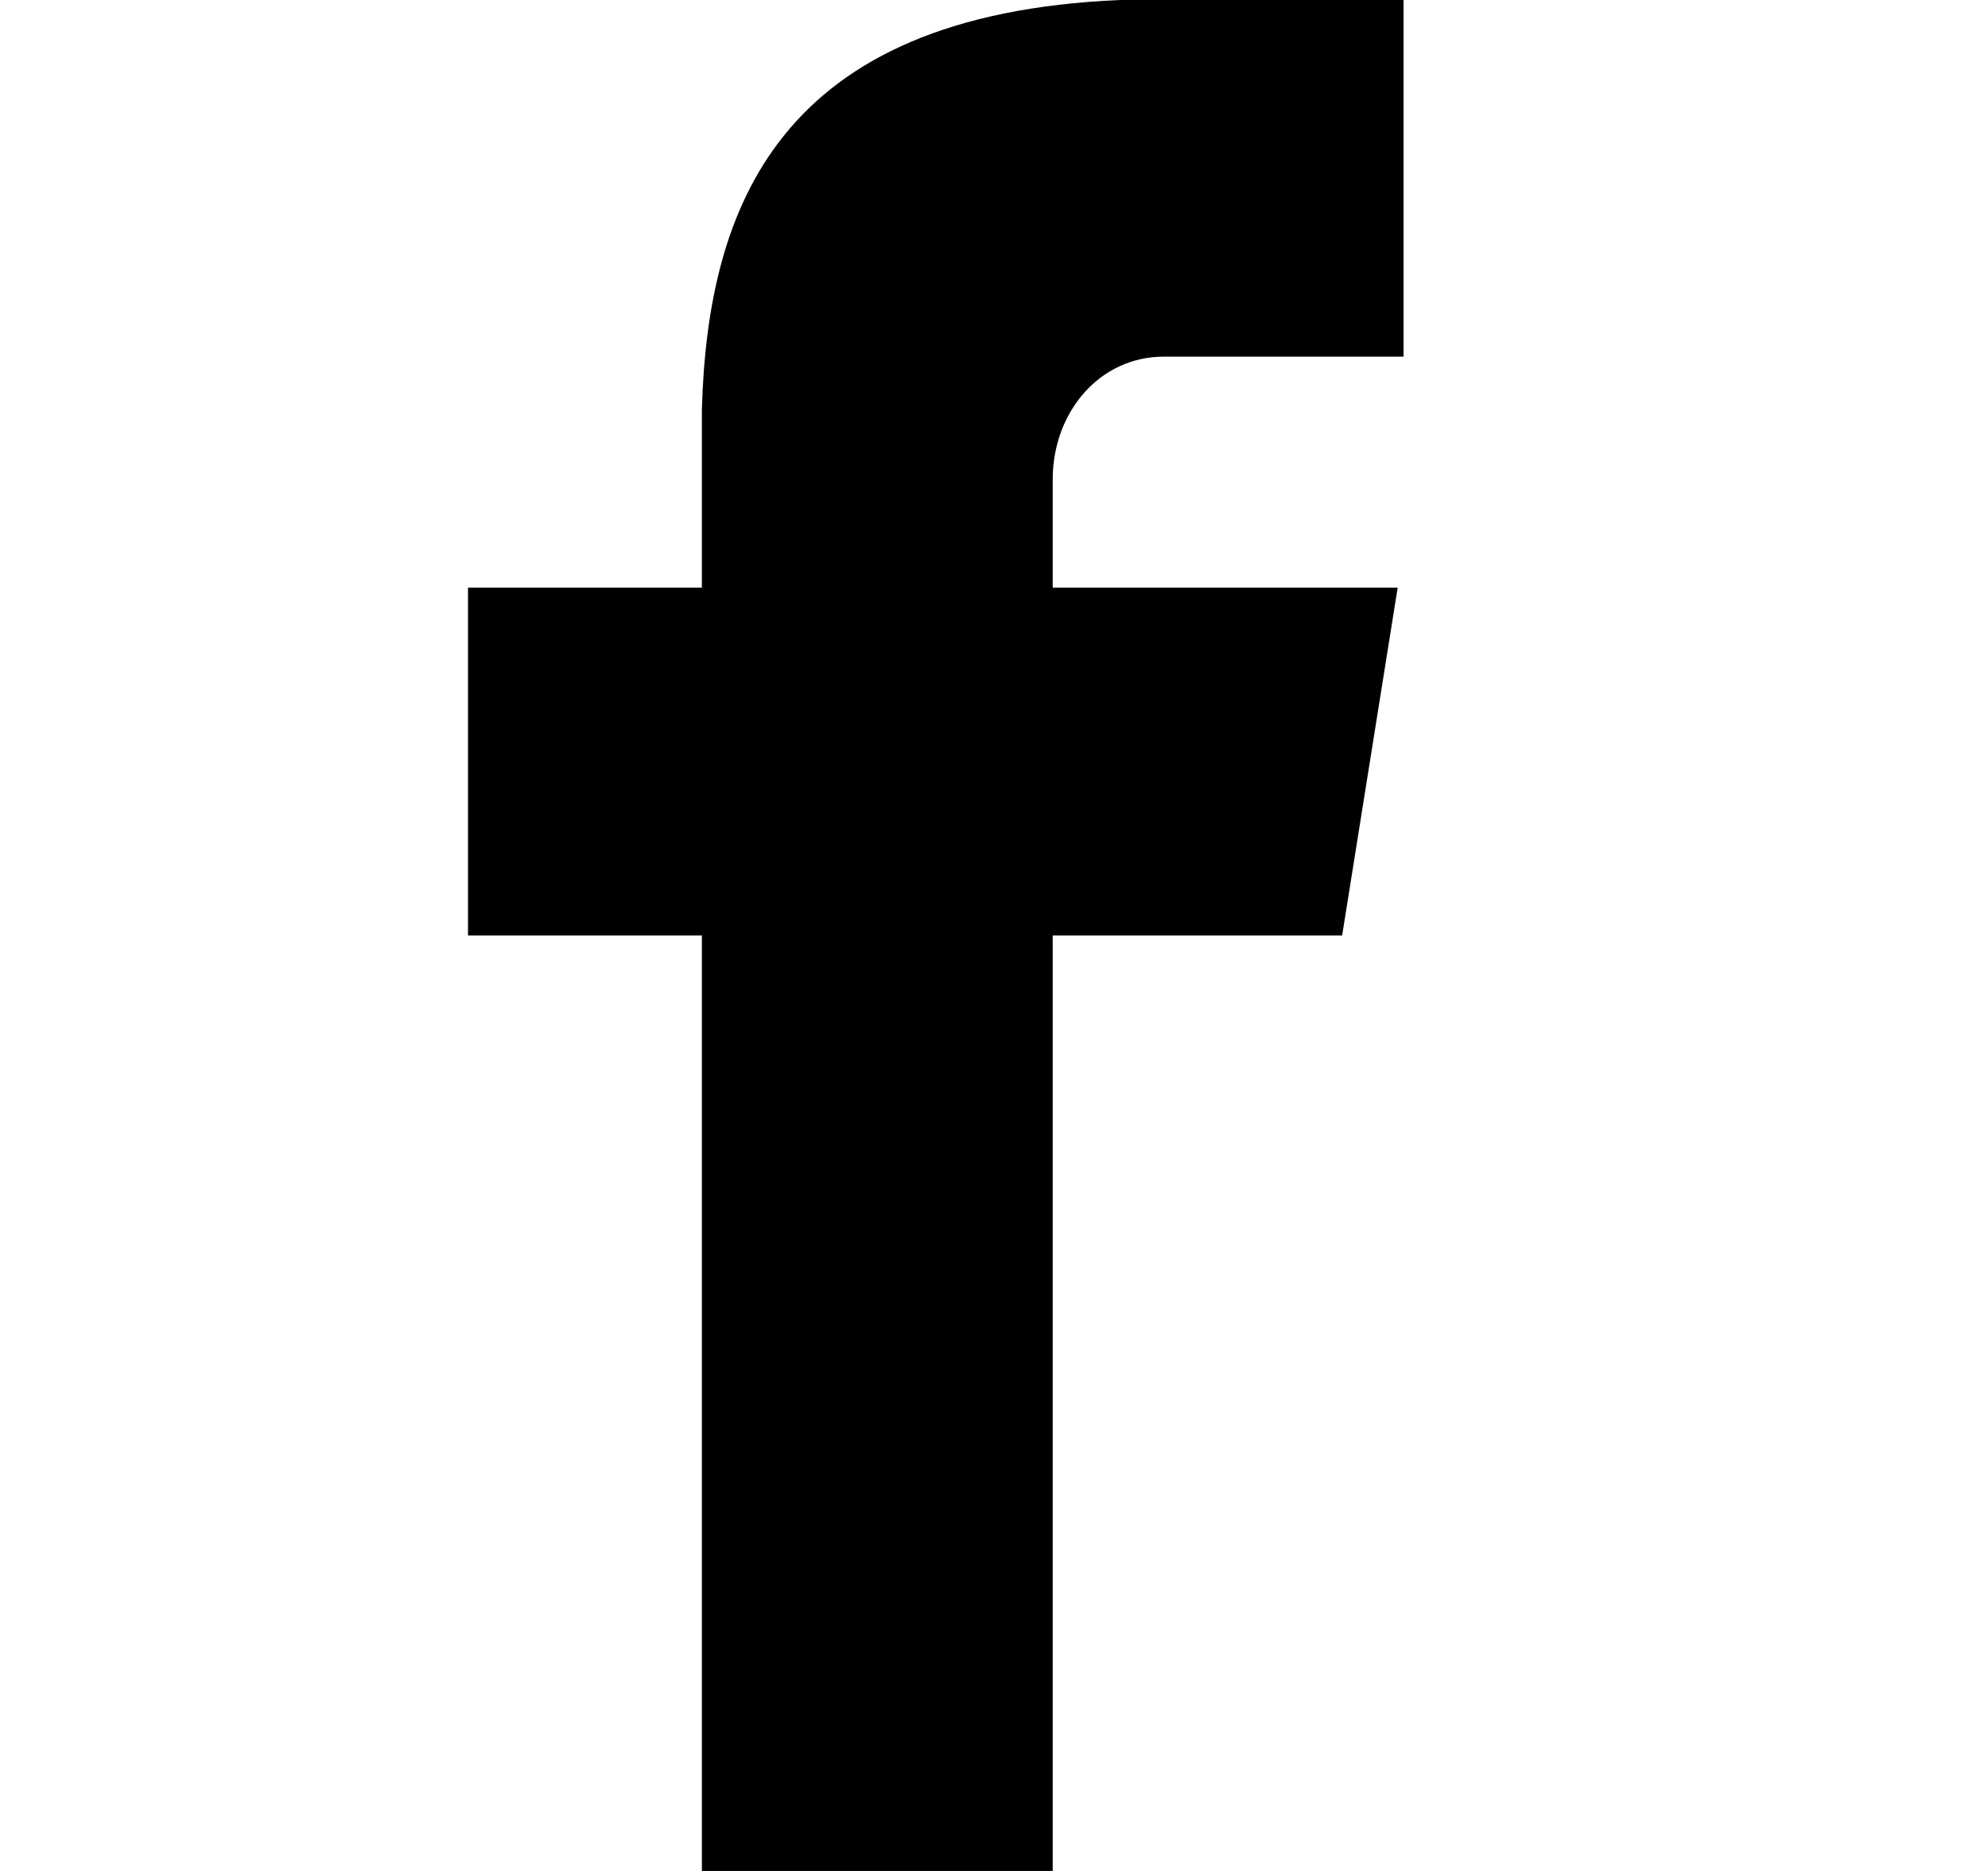 <svg width="17" height="16" viewBox="0 0 17 16" fill="none" xmlns="http://www.w3.org/2000/svg">
<path d="M9.952 3.05H12.002V0H9.577C6.652 0.125 6.052 1.775 6.002 3.5V5.025H4.002V8H6.002V16H9.002V8H11.477L11.952 5.025H9.002V4.1C9.002 3.525 9.402 3.05 9.952 3.05Z" fill="black"/>
</svg>

